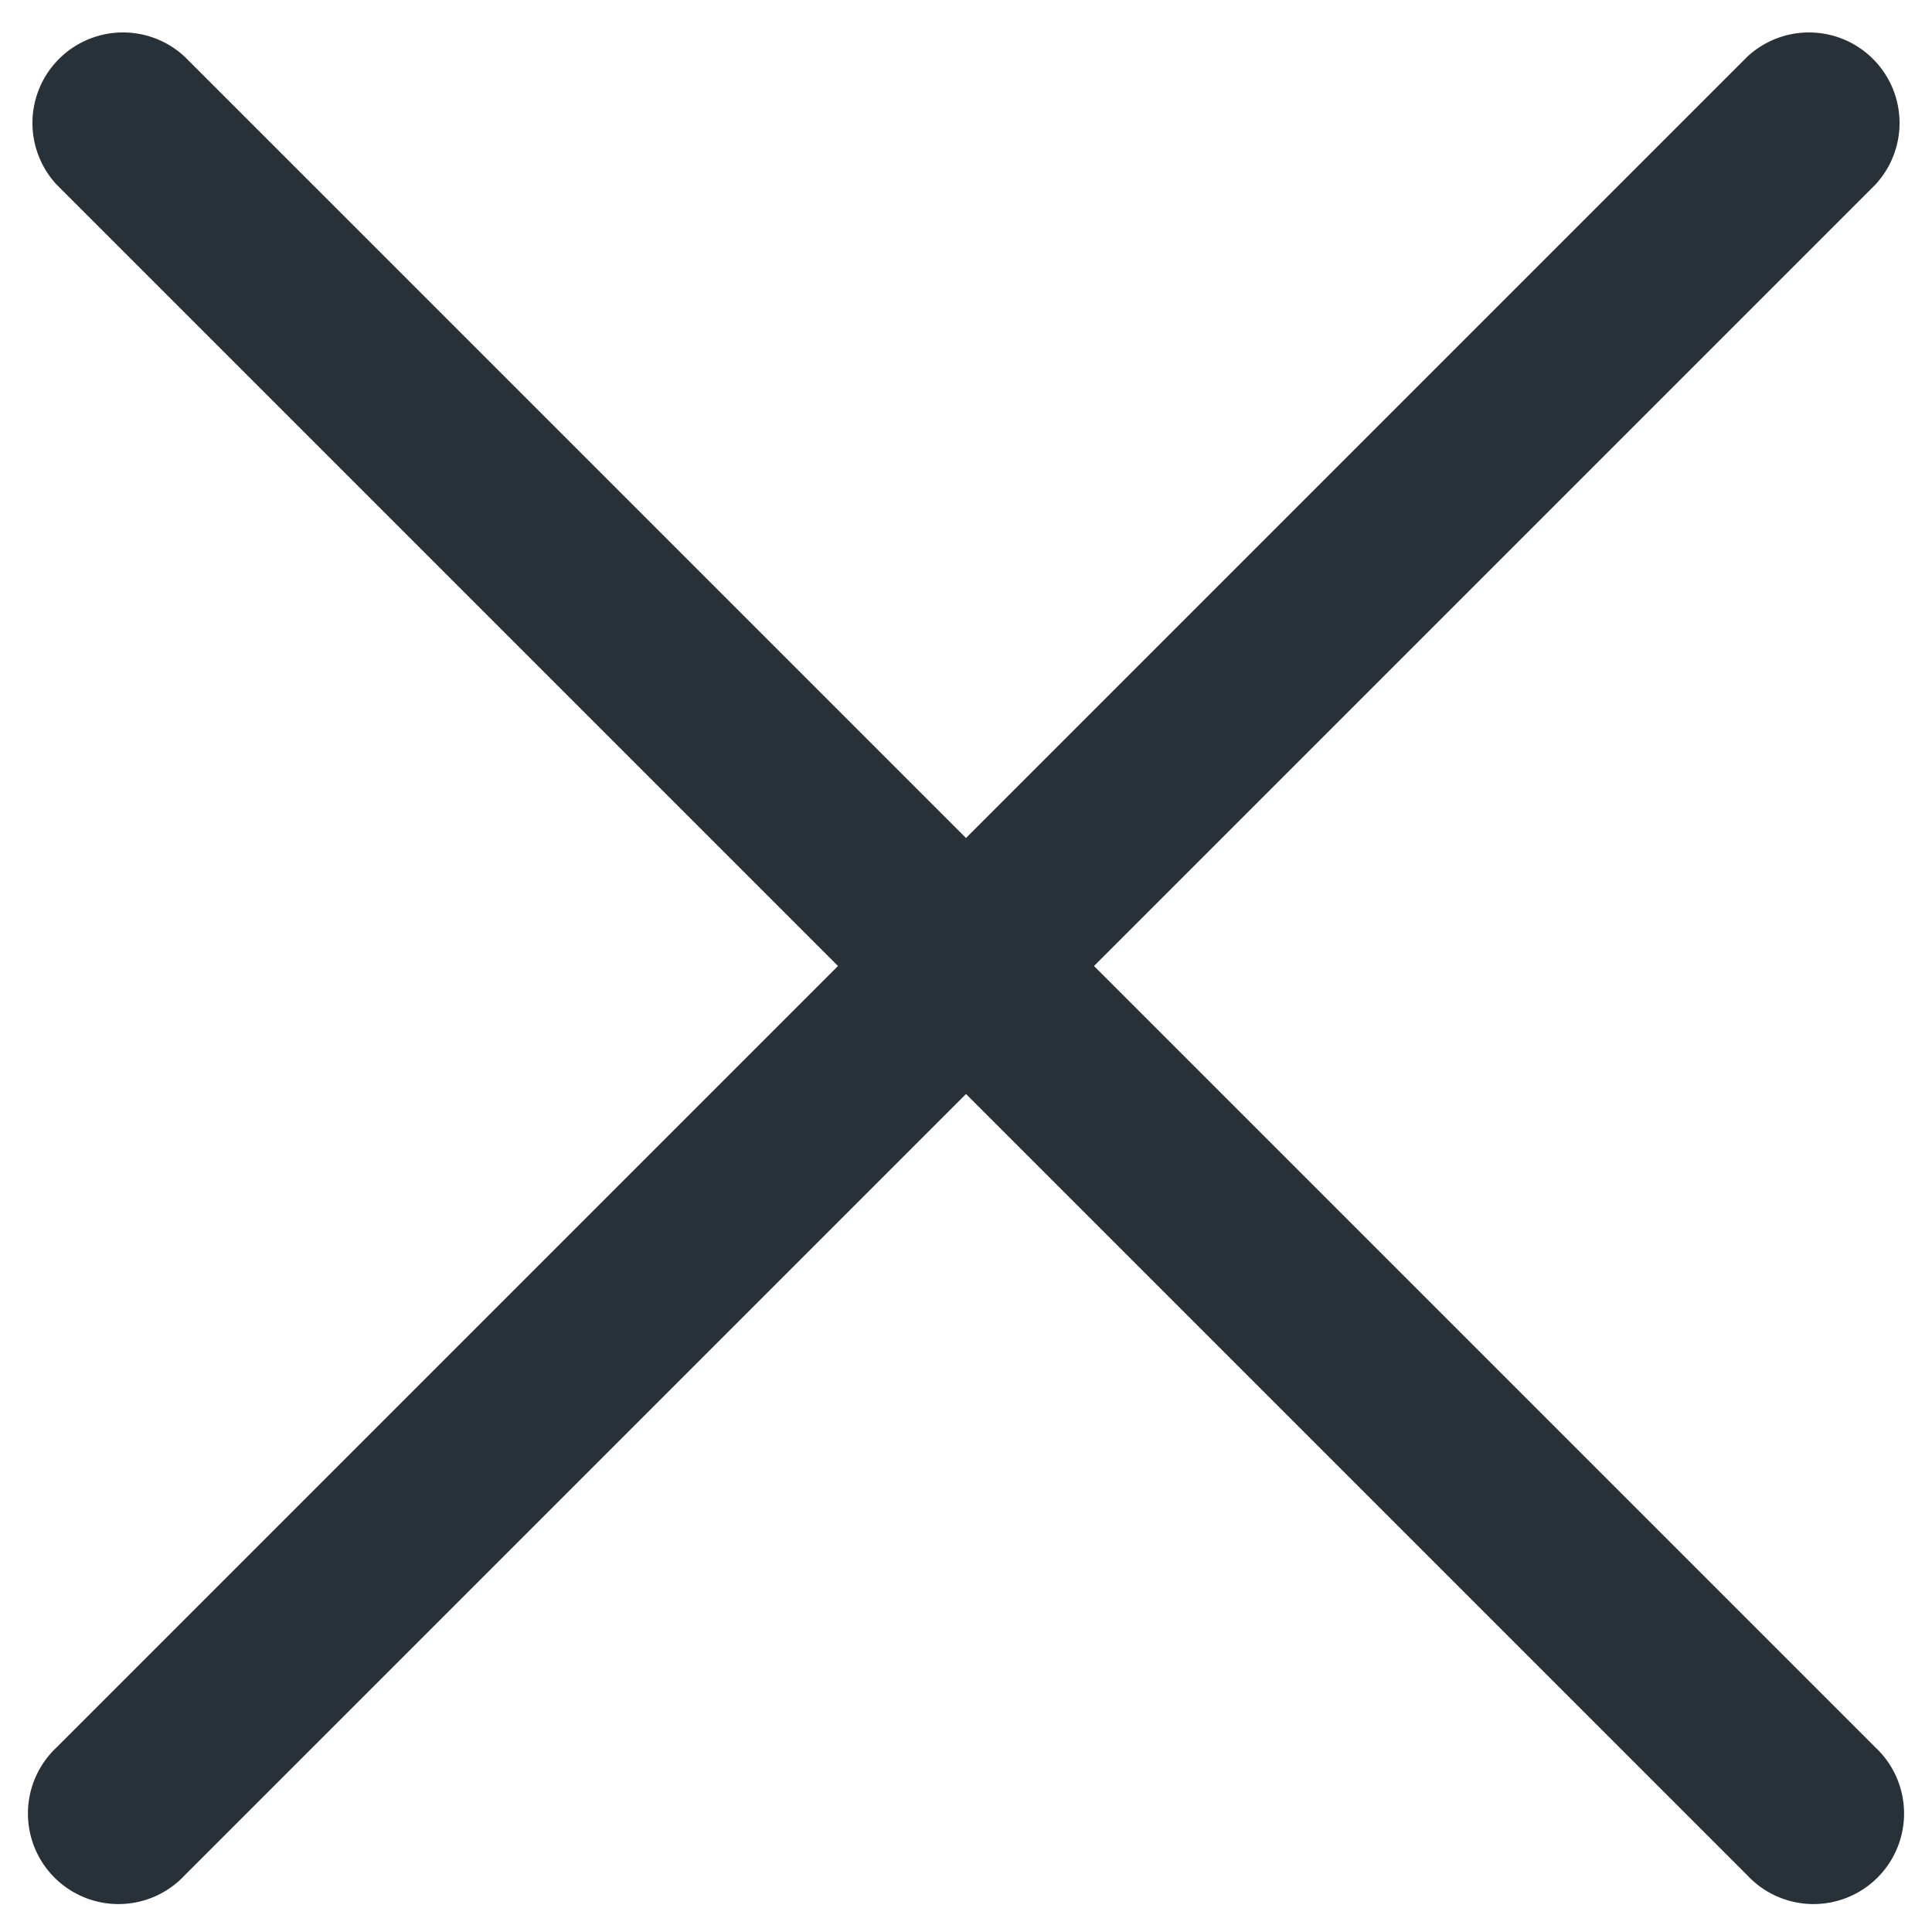 <svg
  xmlns="http://www.w3.org/2000/svg"
  width="24"
  height="24"
  fill="none"
  viewBox="0 0 16 16"
>
  <path
    fill="#283138"
    d="M15.53 1.53A.75.75 0 0 0 14.47.47L8 6.94 1.53.47A.75.75 0 0 0 .47 1.53L6.94 8 .47 14.47a.75.75 0 1 0 1.06 1.06L8 9.06l6.47 6.47a.75.75 0 1 0 1.06-1.06L9.06 8l6.47-6.47Z"
  />
</svg>
